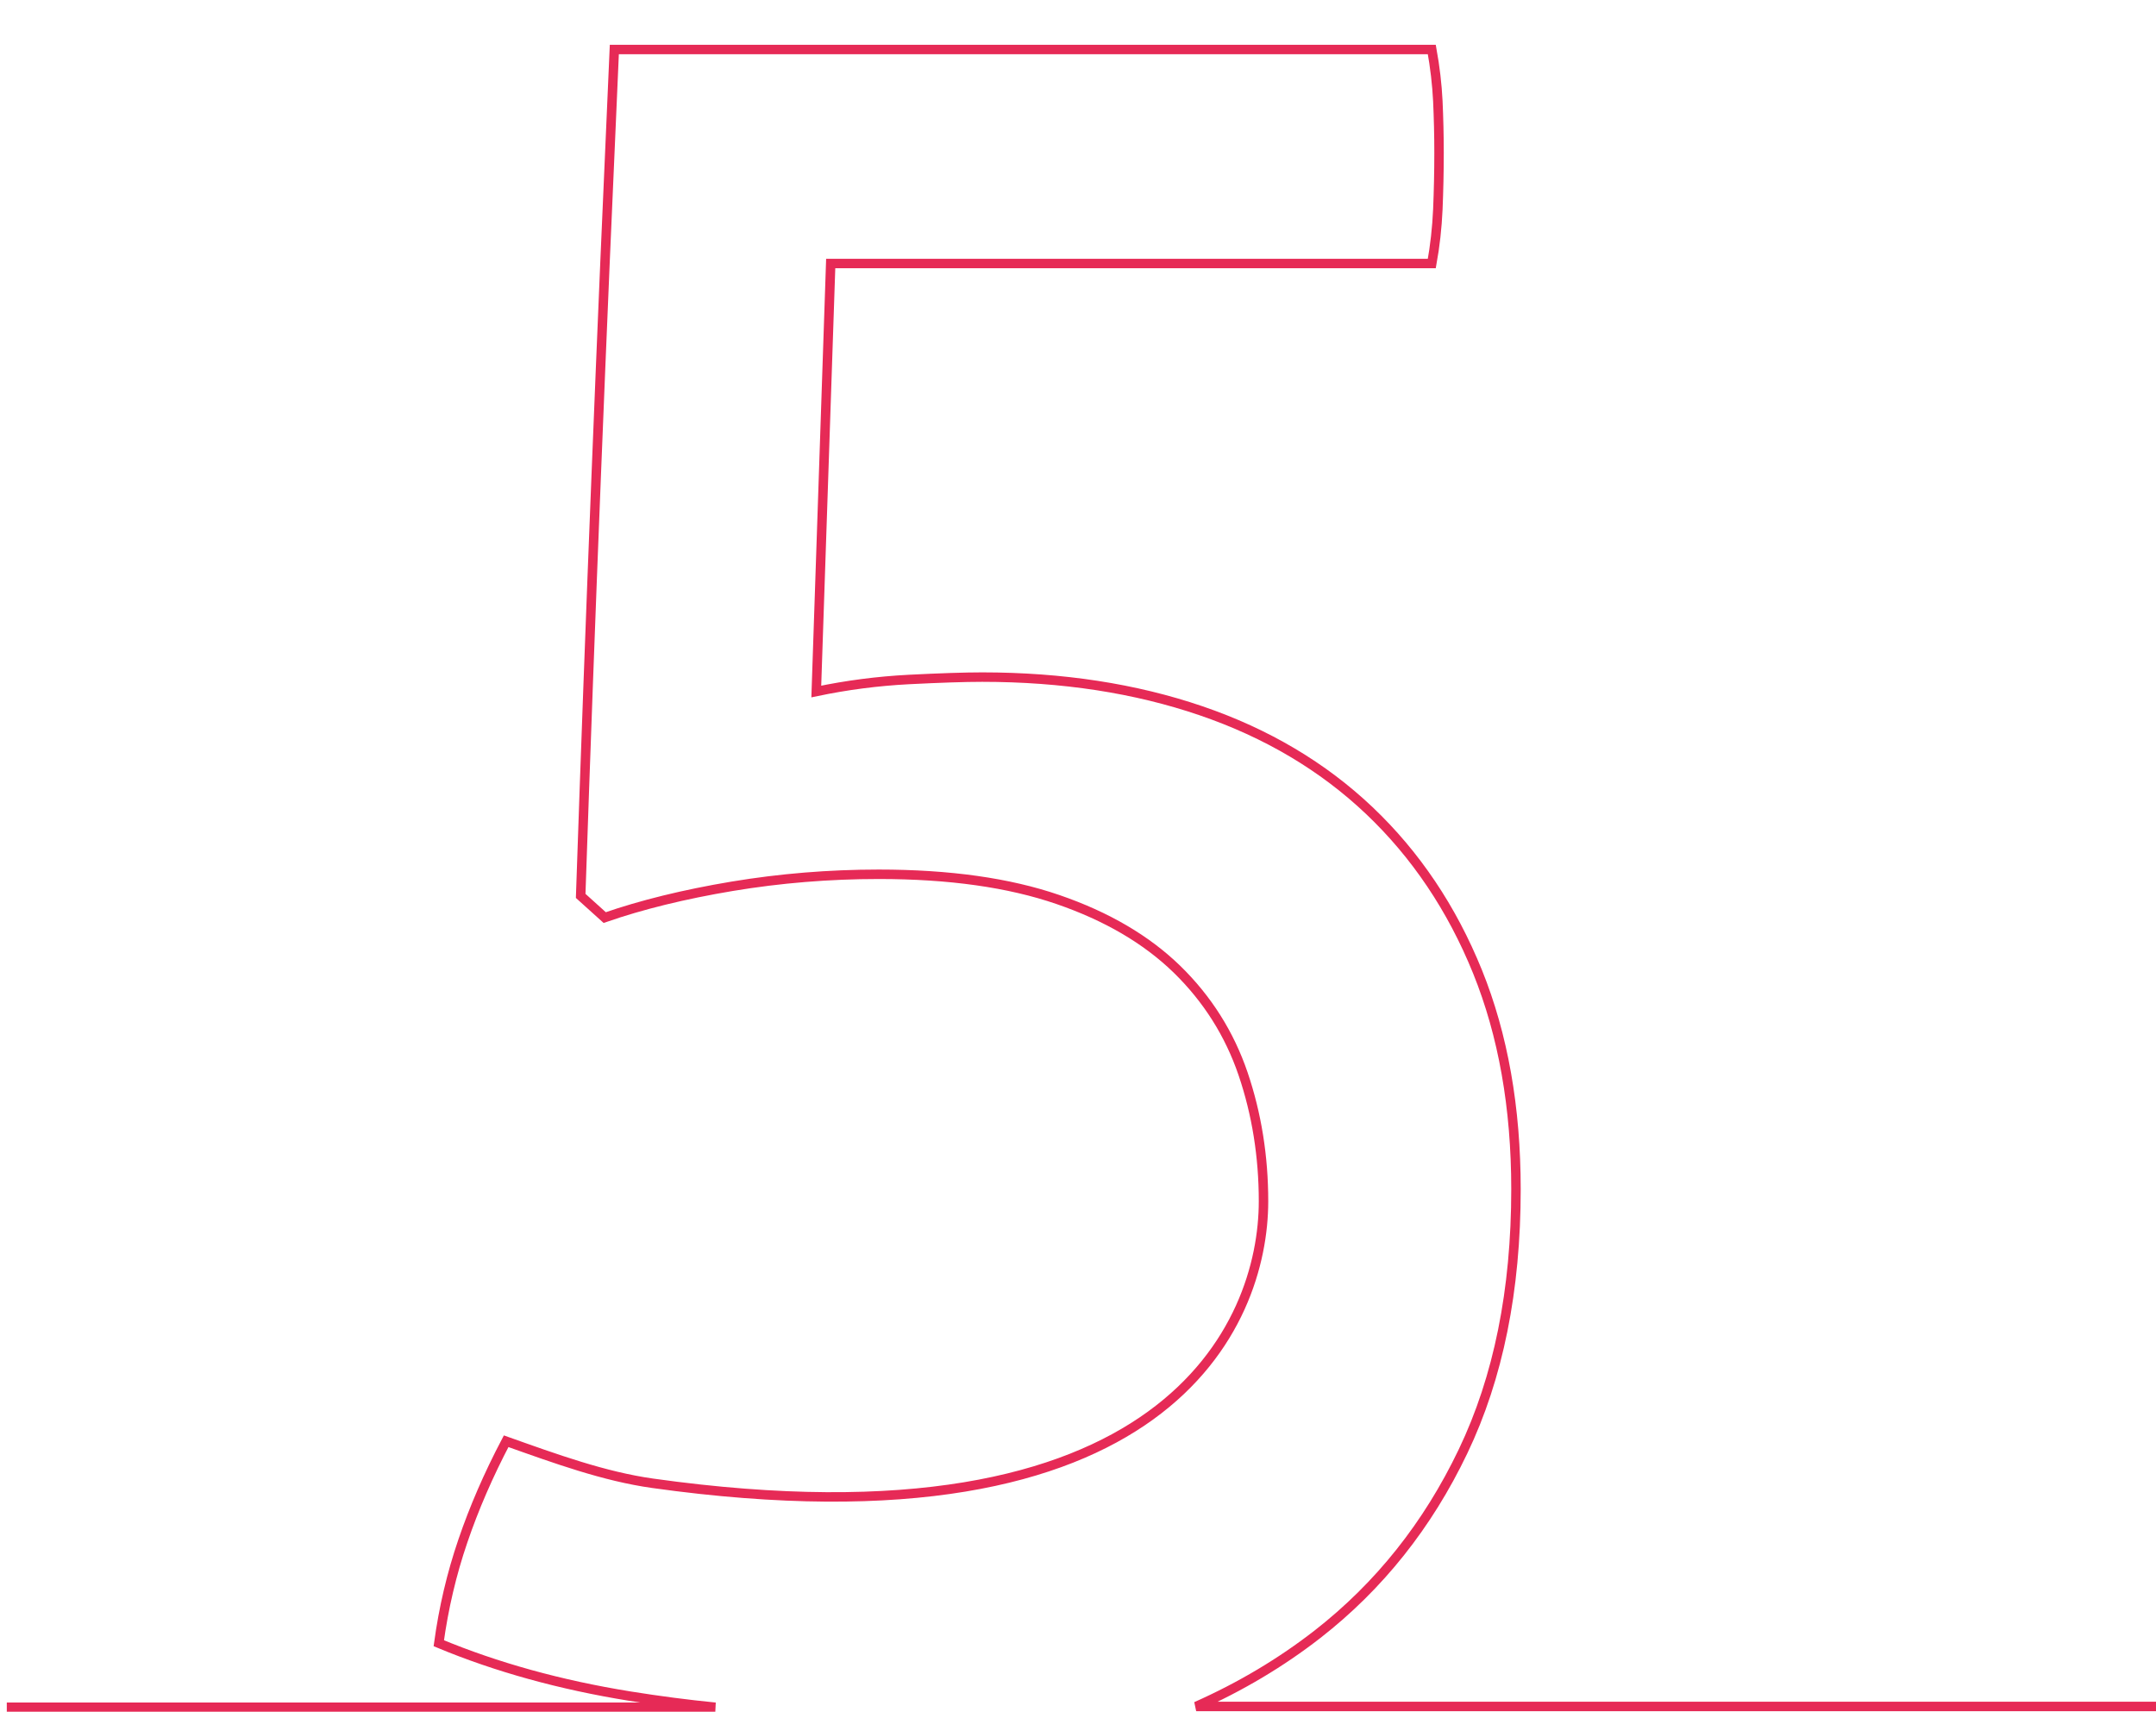 <?xml version="1.0" encoding="UTF-8" standalone="no"?> <svg xmlns="http://www.w3.org/2000/svg" xmlns:xlink="http://www.w3.org/1999/xlink" xmlns:serif="http://www.serif.com/" width="100%" height="100%" viewBox="0 0 228 181" xml:space="preserve" style="fill-rule:evenodd;clip-rule:evenodd;"><clipPath id="_clip1"><rect id="_5" serif:id="5" x="0" y="4.4" width="1005" height="177"></rect></clipPath><g clip-path="url(#_clip1)"><path id="Stroke-2" d="M0.719,180.53l74.925,0c-2.926,-0.288 -5.933,-0.68 -9.025,-1.175c-7.376,-1.19 -14.115,-3.055 -20.216,-5.595c0.511,-3.73 1.356,-7.336 2.545,-10.81c1.181,-3.47 2.708,-6.993 4.578,-10.55c5.25,1.865 10.355,3.725 15.507,4.449c54.248,7.606 64.585,-16.765 64.585,-29.822c0,-4.742 -0.72,-9.237 -2.16,-13.477c-1.444,-4.233 -3.775,-7.92 -6.992,-11.06c-3.225,-3.135 -7.418,-5.595 -12.588,-7.371c-5.172,-1.78 -11.484,-2.67 -18.942,-2.67c-5.257,0 -10.427,0.425 -15.512,1.27c-5.083,0.851 -9.576,1.953 -13.475,3.308l-2.541,-2.292c0.506,-14.911 1.056,-29.786 1.65,-44.621c0.591,-14.832 1.23,-29.792 1.908,-44.88l86.45,0c0.338,1.868 0.55,3.688 0.638,5.468c0.08,1.78 0.127,3.603 0.127,5.465c0,2.033 -0.047,4.028 -0.127,5.975c-0.088,1.953 -0.3,3.86 -0.638,5.722l-63.568,0l-1.524,45.258c3.217,-0.675 6.482,-1.097 9.79,-1.27c3.305,-0.165 5.889,-0.253 7.757,-0.253c8.473,0 16.182,1.186 23.135,3.558c6.95,2.375 12.883,5.893 17.798,10.552c4.915,4.668 8.73,10.343 11.444,17.036c2.708,6.7 4.068,14.367 4.068,23.012c0,10.68 -1.865,19.922 -5.597,27.715c-3.728,7.798 -8.855,14.237 -15.378,19.327c-3.865,3.008 -8.147,5.558 -12.843,7.648l878.458,0" style="fill:none;stroke:#e62a56;stroke-width:1px;"></path></g></svg> 